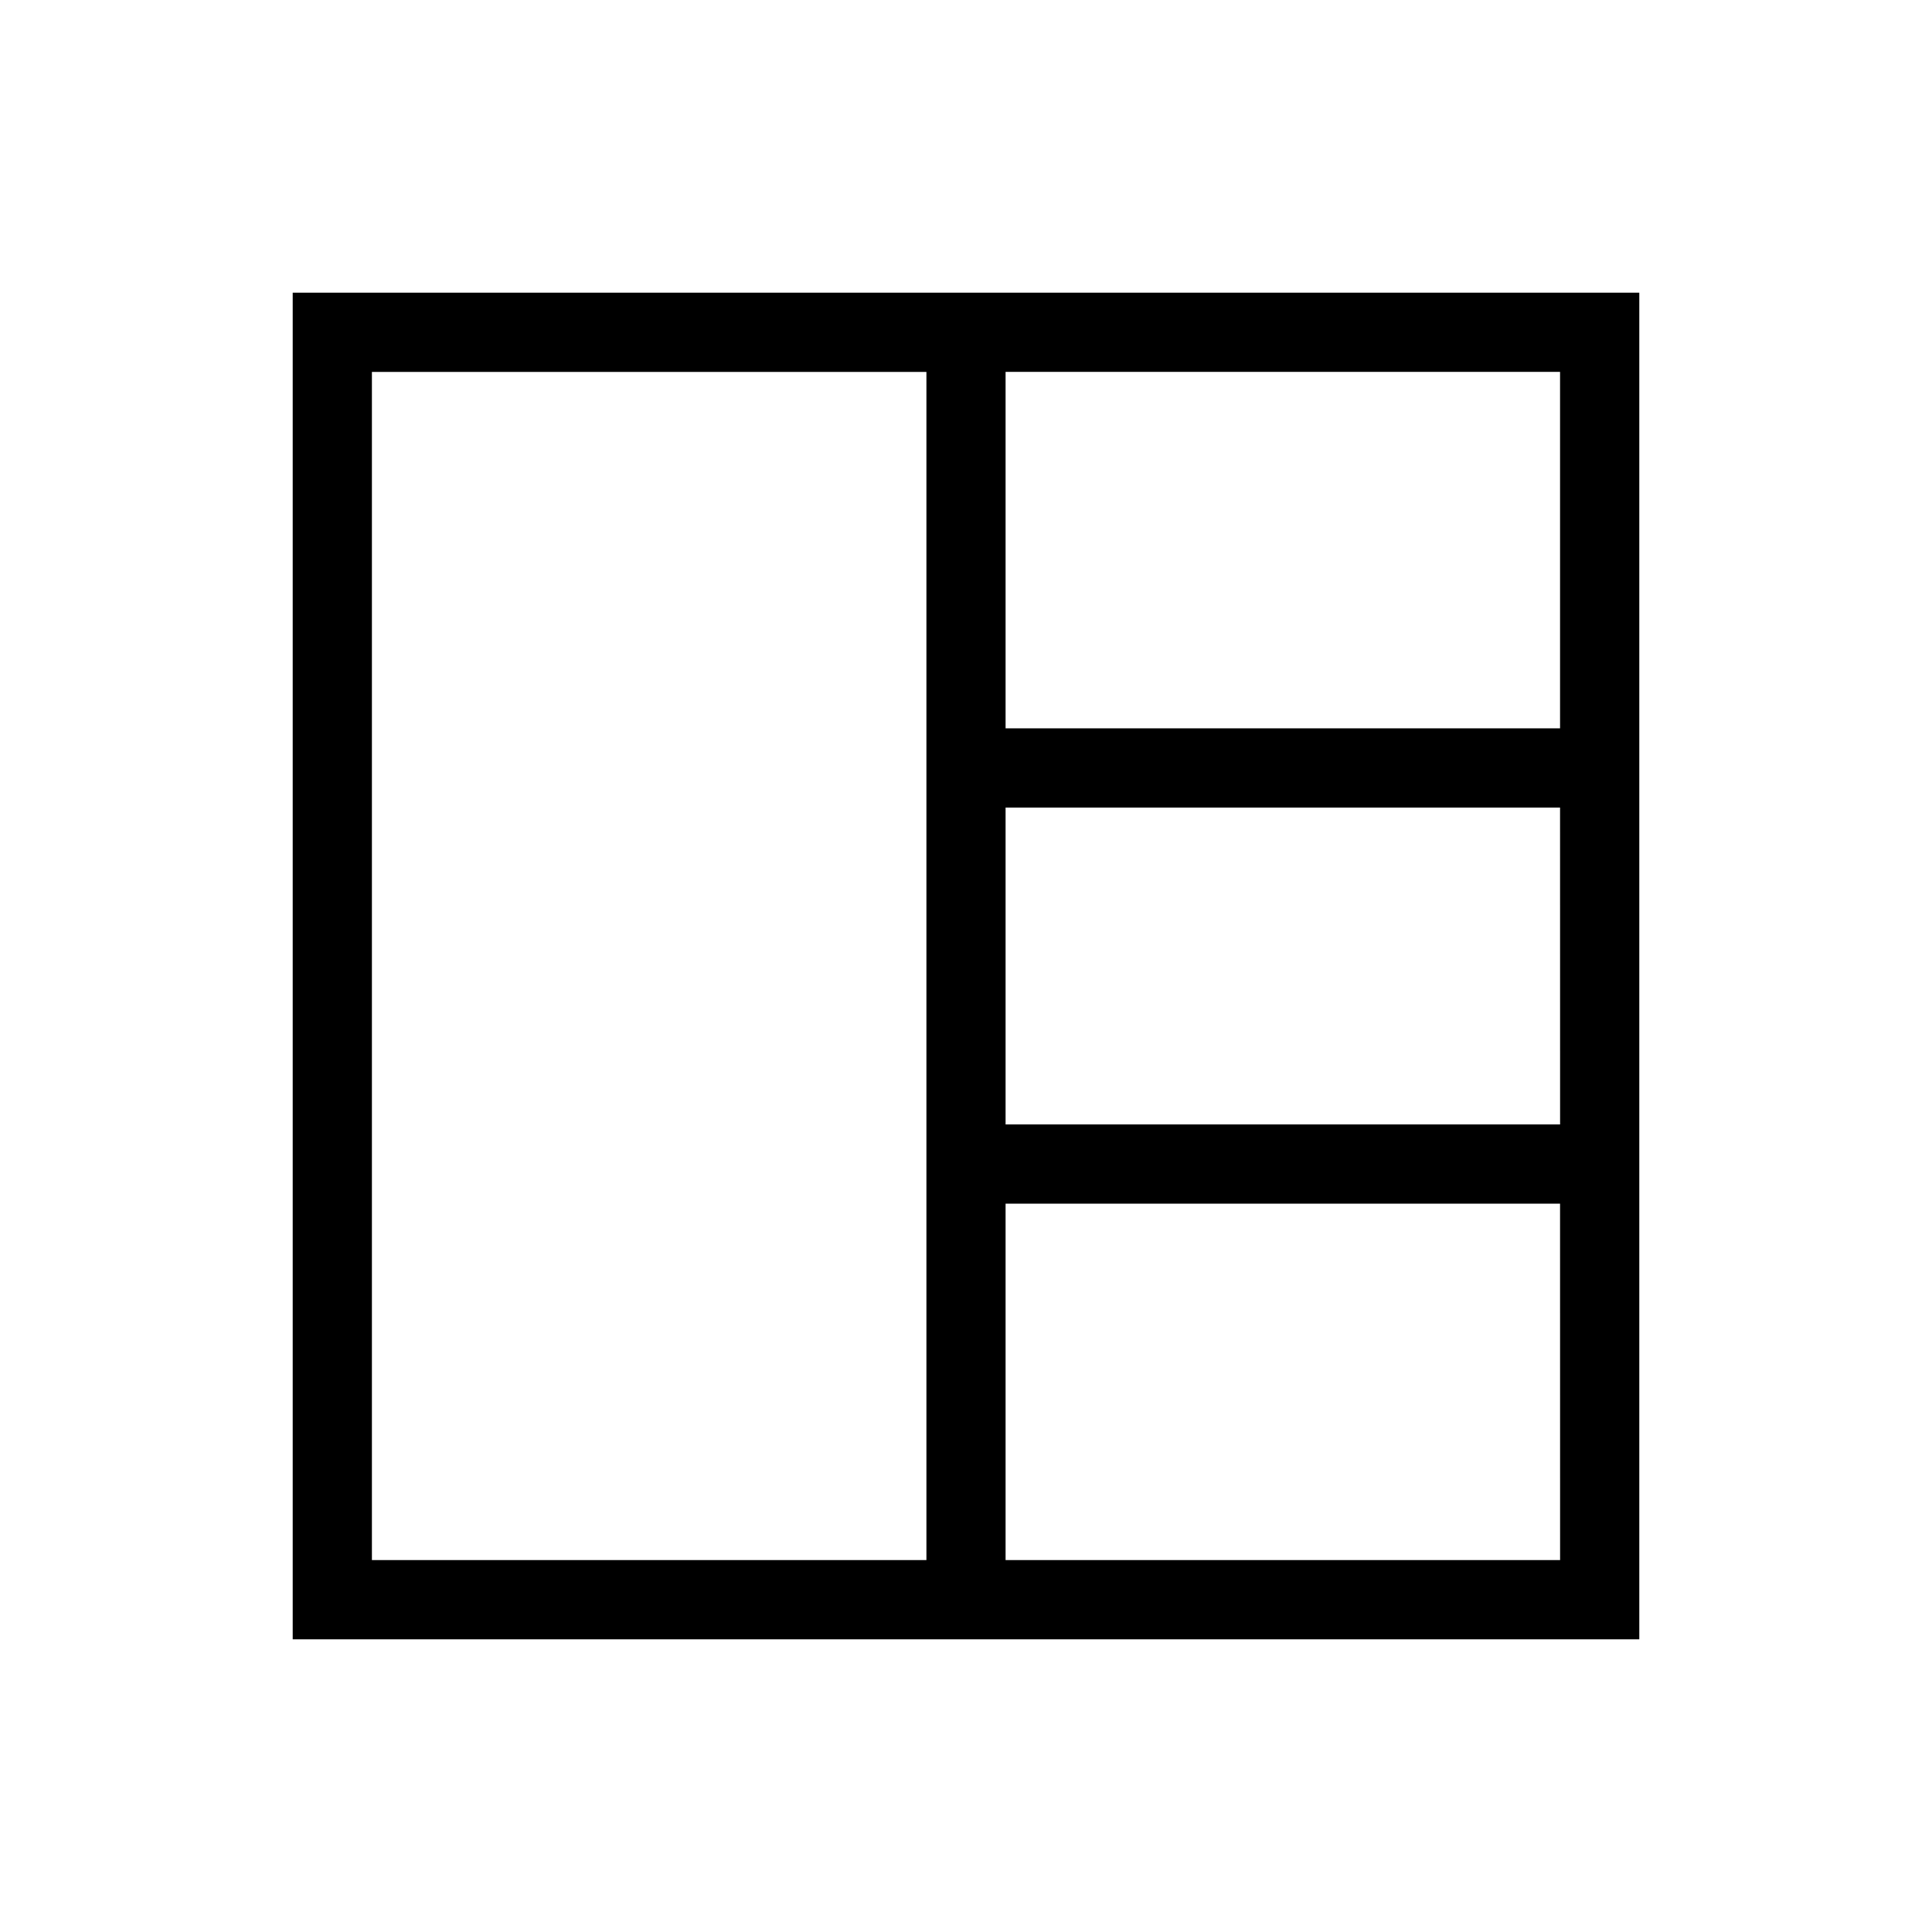 <?xml version="1.0" encoding="UTF-8"?>
<!-- Uploaded to: SVG Repo, www.svgrepo.com, Generator: SVG Repo Mixer Tools -->
<svg fill="#000000" width="800px" height="800px" version="1.1" viewBox="144 144 512 512" xmlns="http://www.w3.org/2000/svg">
 <path d="m410.5 221.57h-188.93v356.86h356.86v-356.86zm-167.94 335.87v-314.88h146.95v314.88zm314.88 0h-146.95v-94.461h146.94zm0-115.46-146.95 0.004v-83.969h146.94zm-146.95-104.96v-94.465h146.94v94.465z"/>
</svg>